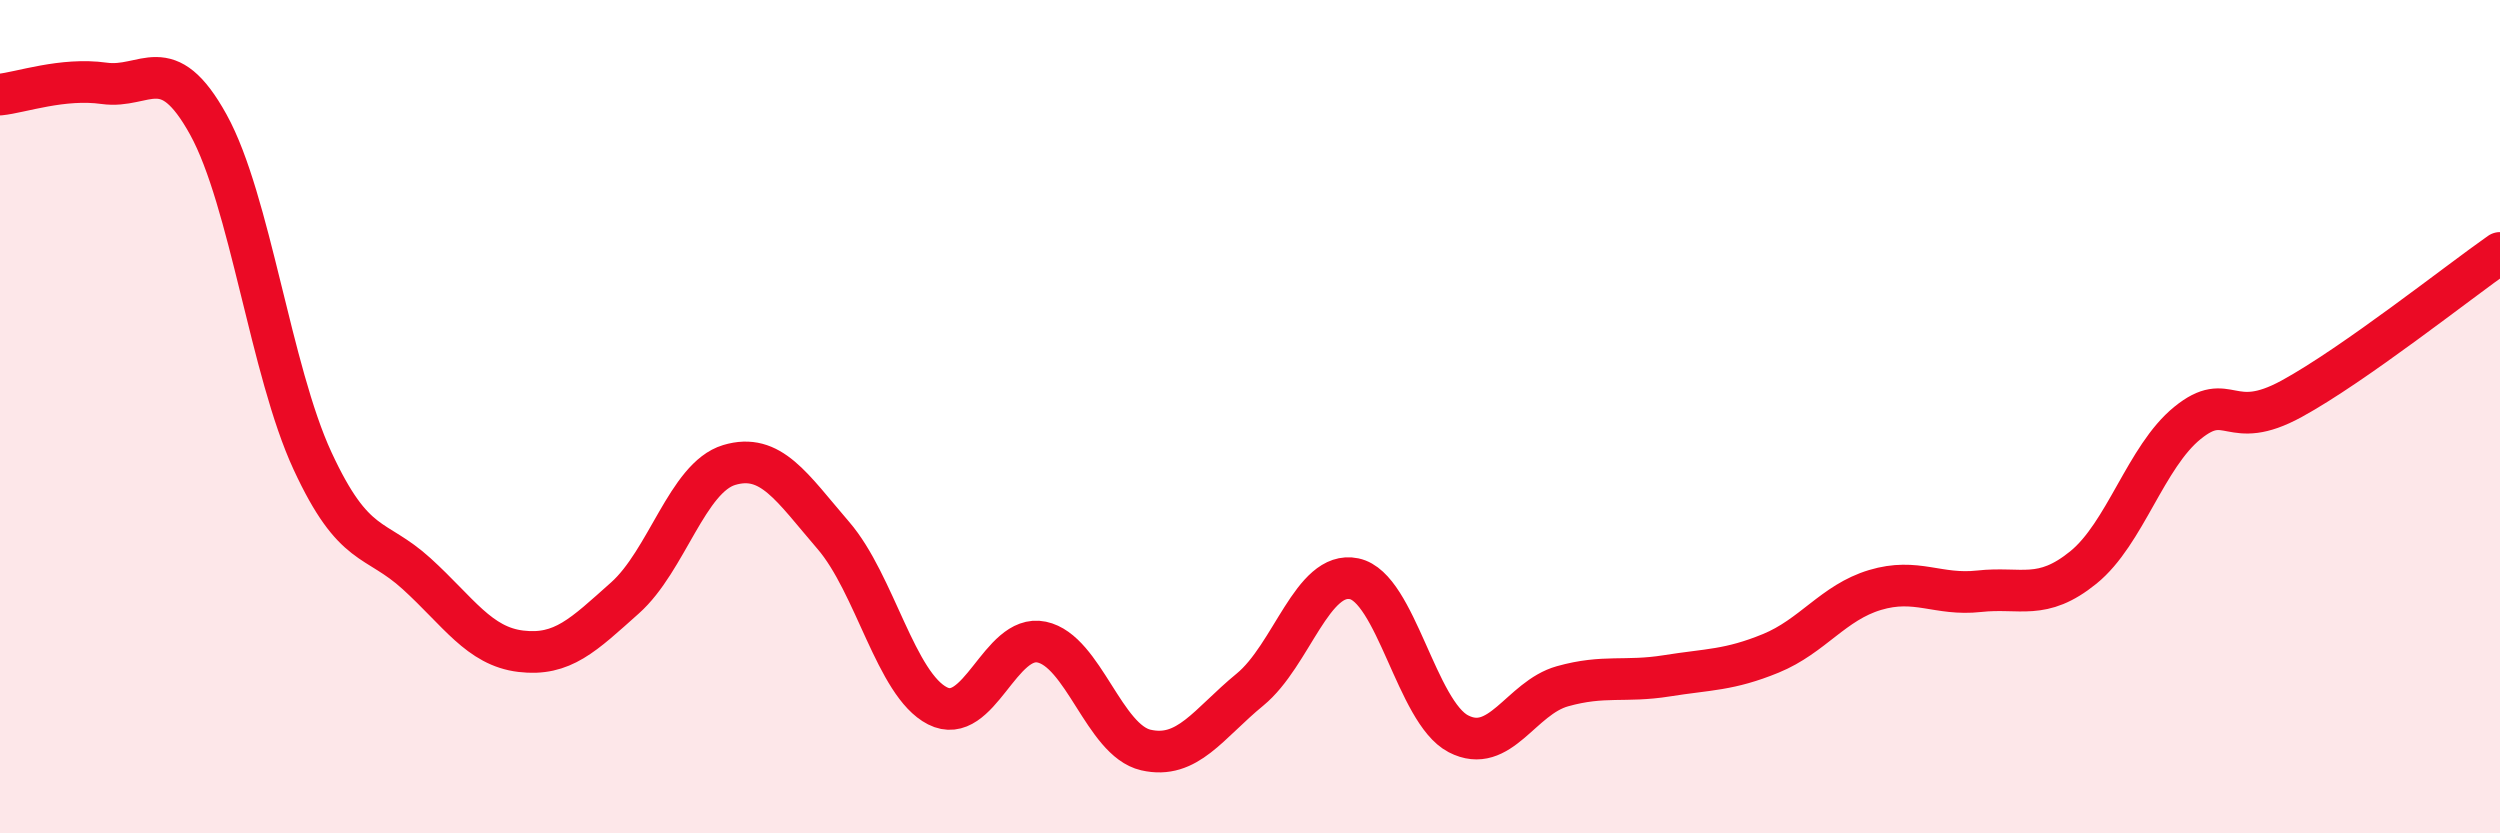 
    <svg width="60" height="20" viewBox="0 0 60 20" xmlns="http://www.w3.org/2000/svg">
      <path
        d="M 0,2.27 C 0.5,2.22 1.5,1.86 2.5,2 C 3.5,2.14 4,1.18 5,2.99 C 6,4.8 6.5,8.9 7.5,11.06 C 8.5,13.22 9,12.86 10,13.77 C 11,14.68 11.5,15.51 12.5,15.63 C 13.5,15.75 14,15.24 15,14.35 C 16,13.46 16.5,11.46 17.5,11.16 C 18.5,10.86 19,11.69 20,12.85 C 21,14.01 21.5,16.43 22.5,16.94 C 23.5,17.45 24,15.2 25,15.41 C 26,15.62 26.5,17.77 27.5,18 C 28.5,18.23 29,17.37 30,16.55 C 31,15.73 31.5,13.68 32.5,13.89 C 33.5,14.1 34,17.09 35,17.61 C 36,18.13 36.5,16.75 37.5,16.47 C 38.5,16.19 39,16.38 40,16.22 C 41,16.06 41.5,16.09 42.5,15.68 C 43.5,15.27 44,14.46 45,14.16 C 46,13.86 46.5,14.3 47.5,14.19 C 48.5,14.08 49,14.43 50,13.62 C 51,12.81 51.5,10.96 52.5,10.15 C 53.5,9.34 53.5,10.39 55,9.57 C 56.5,8.75 59,6.77 60,6.07L60 20L0 20Z"
        fill="#EB0A25"
        opacity="0.1"
        stroke-linecap="round"
        stroke-linejoin="round"
      />
      <path
        d="M 0,2.27 C 0.5,2.22 1.5,1.86 2.5,2 C 3.5,2.14 4,1.18 5,2.99 C 6,4.8 6.5,8.9 7.5,11.06 C 8.5,13.22 9,12.86 10,13.77 C 11,14.68 11.5,15.51 12.5,15.63 C 13.5,15.75 14,15.24 15,14.35 C 16,13.46 16.5,11.46 17.5,11.16 C 18.5,10.86 19,11.69 20,12.85 C 21,14.01 21.5,16.43 22.5,16.94 C 23.5,17.45 24,15.2 25,15.41 C 26,15.62 26.5,17.77 27.5,18 C 28.5,18.23 29,17.37 30,16.55 C 31,15.73 31.5,13.68 32.5,13.89 C 33.5,14.1 34,17.09 35,17.61 C 36,18.13 36.5,16.75 37.5,16.47 C 38.5,16.19 39,16.38 40,16.22 C 41,16.06 41.5,16.09 42.5,15.68 C 43.5,15.27 44,14.46 45,14.16 C 46,13.86 46.5,14.3 47.5,14.19 C 48.5,14.08 49,14.43 50,13.62 C 51,12.81 51.5,10.96 52.5,10.15 C 53.5,9.34 53.5,10.39 55,9.57 C 56.5,8.75 59,6.77 60,6.07"
        stroke="#EB0A25"
        stroke-width="1"
        fill="none"
        stroke-linecap="round"
        stroke-linejoin="round"
      />
    </svg>
  